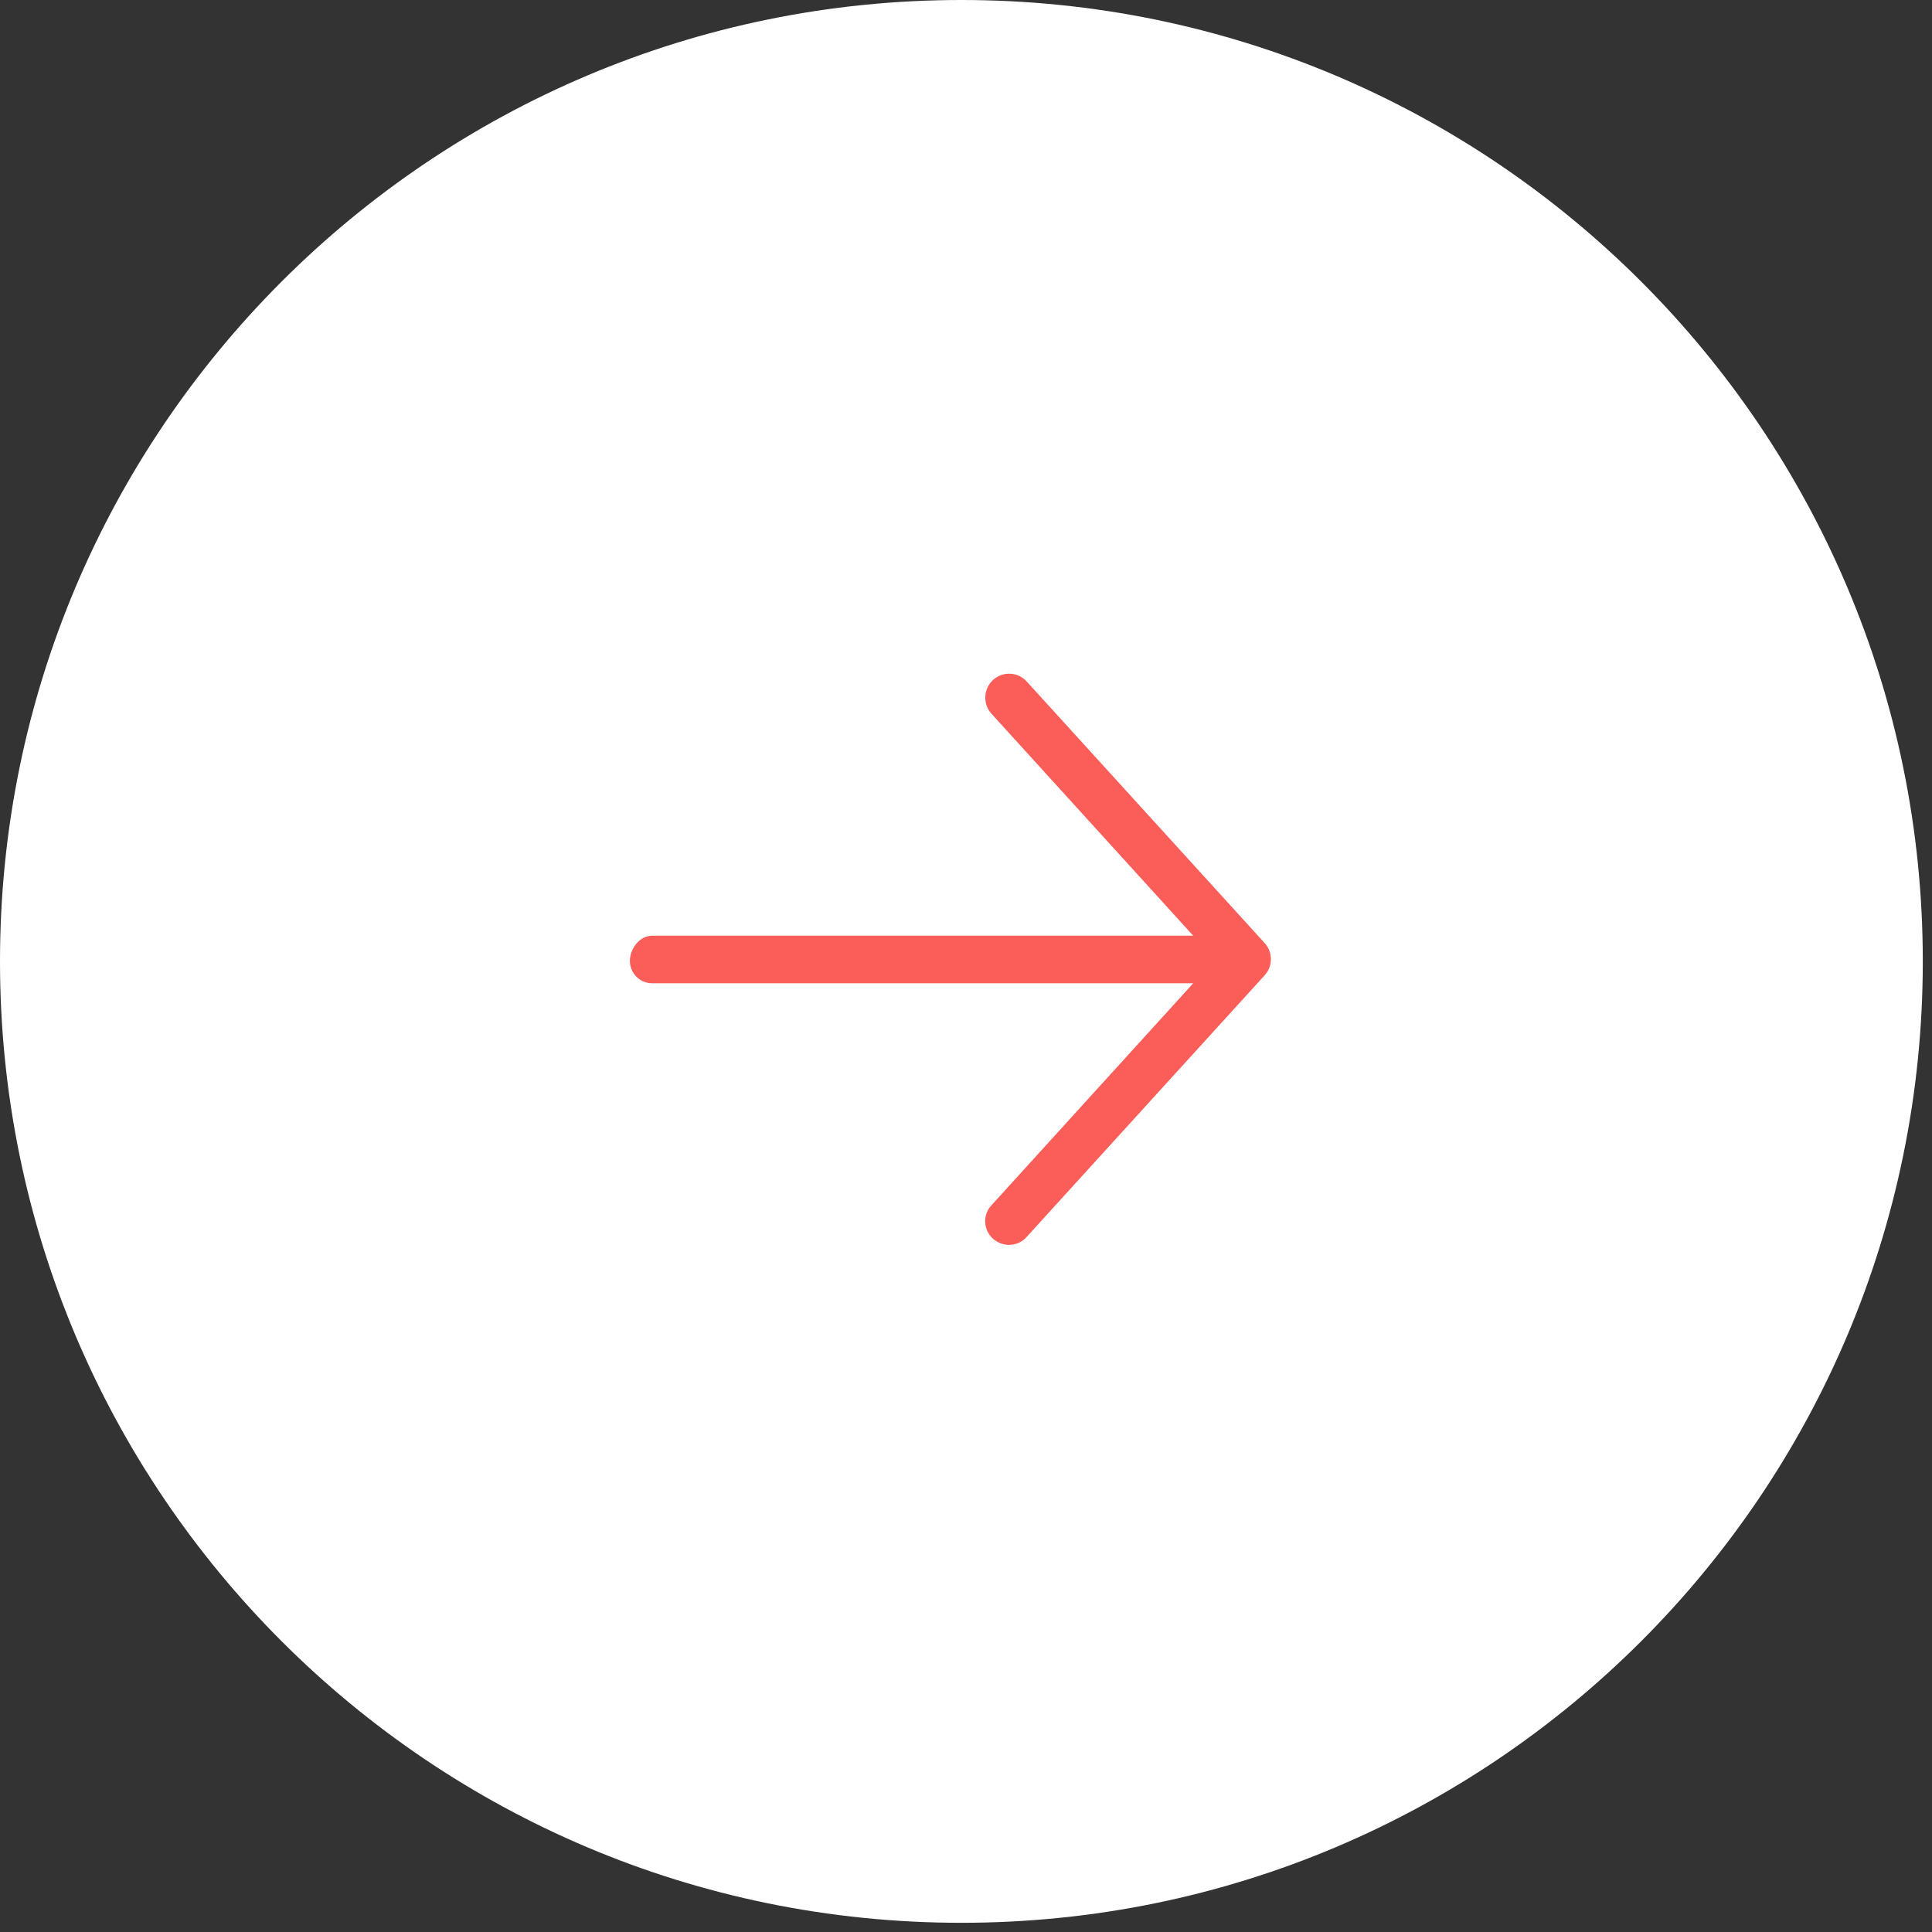 <svg width="63" height="63" viewBox="0 0 63 63" fill="none" xmlns="http://www.w3.org/2000/svg">
<rect x="0" y="0" width="63" height="63" fill="#333333" stroke="none"/>
<g clip-path="url(#clip0_77_41)">
<path d="M31.35 62.7C48.664 62.7 62.7 48.664 62.7 31.35C62.7 14.036 48.664 0 31.35 0C14.036 0 0 14.036 0 31.35C0 48.664 14.036 62.7 31.35 62.7Z" fill="white"/>
<path d="M41.23 31.813L33.47 40.343C33.32 40.513 33.11 40.593 32.9 40.593C32.71 40.593 32.53 40.523 32.38 40.393C32.06 40.103 32.04 39.613 32.33 39.303L38.91 32.063H21.27C20.84 32.063 20.54 31.713 20.54 31.333C20.54 30.953 20.84 30.513 21.27 30.513H38.91L32.33 23.273C32.04 22.953 32.07 22.463 32.38 22.173C32.7 21.883 33.19 21.903 33.48 22.223L41.24 30.753C41.51 31.053 41.51 31.503 41.24 31.803L41.23 31.813Z" fill="#FB5D58"/>
</g>
<defs>
<clipPath id="clip0_77_41">
<rect width="62.7" height="62.7" fill="white"/>
</clipPath>
</defs>
</svg>
